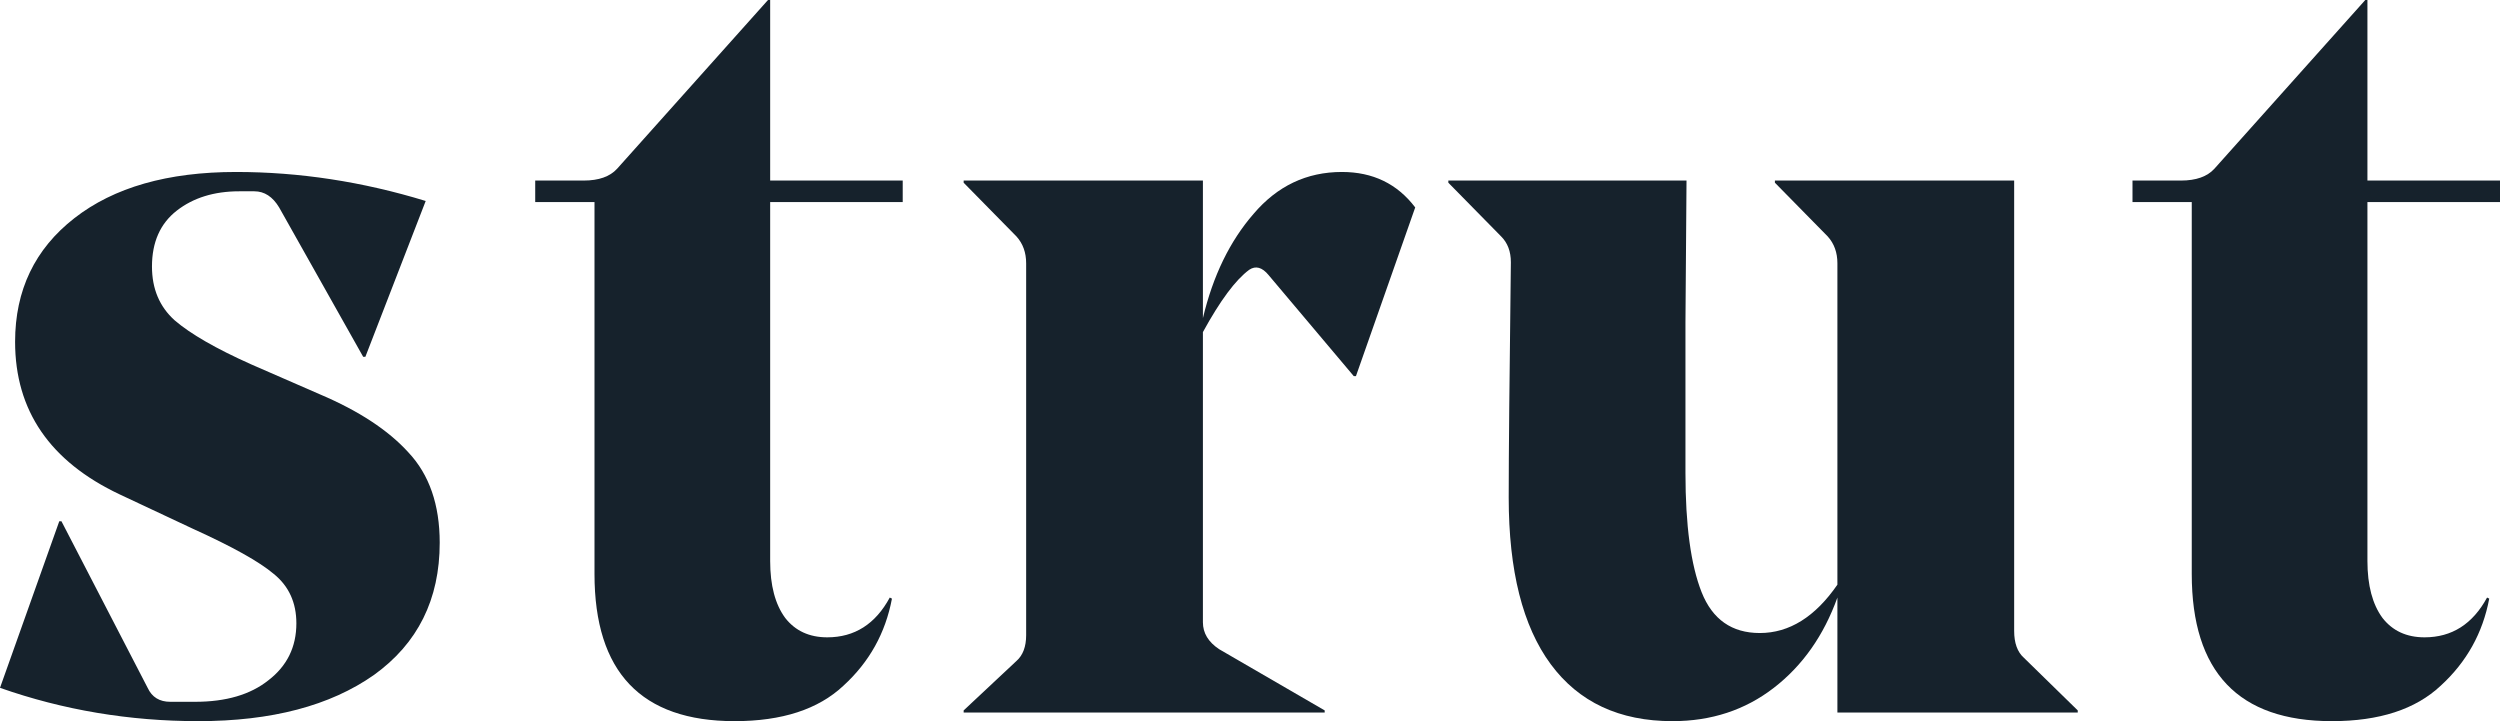 <svg width="104" height="30" viewBox="0 0 104 30" fill="none" xmlns="http://www.w3.org/2000/svg">
<path d="M12.329 25.931C12.329 25.067 12.015 24.381 11.388 23.875C10.79 23.368 9.669 22.742 8.025 21.997L4.977 20.566C2.077 19.195 0.628 17.079 0.628 14.218C0.628 12.072 1.45 10.358 3.094 9.076C4.737 7.794 6.979 7.154 9.819 7.154C12.449 7.154 15.079 7.556 17.709 8.361L15.199 14.844H15.109L11.612 8.629C11.343 8.182 10.999 7.958 10.581 7.958H9.953C8.907 7.958 8.04 8.227 7.353 8.763C6.665 9.3 6.322 10.075 6.322 11.088C6.322 12.012 6.635 12.757 7.263 13.323C7.921 13.89 8.982 14.501 10.446 15.156L13.316 16.408C14.93 17.094 16.155 17.899 16.992 18.823C17.859 19.747 18.292 20.998 18.292 22.578C18.292 24.933 17.381 26.766 15.557 28.078C13.734 29.359 11.298 30 8.249 30C5.38 30 2.63 29.538 0 28.614L2.466 21.684H2.556L6.142 28.614C6.322 29.002 6.635 29.195 7.084 29.195H8.115C9.4 29.195 10.416 28.897 11.164 28.301C11.941 27.705 12.329 26.915 12.329 25.931Z" fill="#16222c"/>
<path d="M37.553 7.511V8.405H32.039V23.338C32.039 24.352 32.248 25.142 32.666 25.708C33.085 26.244 33.668 26.513 34.415 26.513C35.551 26.513 36.418 25.961 37.015 24.858L37.105 24.903C36.836 26.334 36.164 27.541 35.087 28.525C34.041 29.508 32.532 30 30.559 30C26.674 30 24.731 27.958 24.731 23.875V8.405H22.265V7.511H24.283C24.91 7.511 25.373 7.347 25.672 7.019L31.949 0H32.039V7.511H37.553Z" fill="#16222c"/>
<path d="M58.873 8.629L56.407 15.648H56.318L52.776 11.446C52.507 11.118 52.238 11.043 51.969 11.222C51.401 11.639 50.758 12.504 50.041 13.815V25.887C50.041 26.334 50.265 26.706 50.714 27.005L55.107 29.553V29.642H40.088V29.553L42.285 27.496C42.554 27.258 42.688 26.9 42.688 26.423V10.954C42.688 10.507 42.554 10.134 42.285 9.836L40.088 7.601V7.511H50.041V13.234C50.459 11.475 51.162 10.03 52.148 8.897C53.135 7.735 54.36 7.154 55.825 7.154C57.11 7.154 58.126 7.645 58.873 8.629Z" fill="#16222c"/>
<path d="M83.789 7.511V26.244C83.789 26.751 83.924 27.124 84.192 27.362L86.434 29.553V29.642H76.436V24.858C75.868 26.438 74.987 27.69 73.791 28.614C72.596 29.538 71.191 30 69.577 30C67.365 30 65.676 29.21 64.51 27.63C63.345 26.051 62.762 23.741 62.762 20.7C62.762 19.002 62.792 15.738 62.852 10.909C62.852 10.462 62.717 10.104 62.448 9.836L60.251 7.601V7.511H70.159L70.115 13.413C70.115 17.347 70.115 19.434 70.115 19.672C70.115 21.848 70.339 23.502 70.787 24.635C71.236 25.767 72.043 26.334 73.208 26.334C74.434 26.334 75.51 25.663 76.436 24.322V10.954C76.436 10.507 76.302 10.134 76.033 9.836L73.836 7.601V7.511H83.789Z" fill="#16222c"/>
<path d="M104 7.511V8.405H98.485V23.338C98.485 24.352 98.695 25.142 99.113 25.708C99.532 26.244 100.114 26.513 100.862 26.513C101.997 26.513 102.864 25.961 103.462 24.858L103.552 24.903C103.283 26.334 102.61 27.541 101.534 28.525C100.488 29.508 98.979 30 97.006 30C93.12 30 91.177 27.958 91.177 23.875V8.405H88.712V7.511H90.729C91.357 7.511 91.82 7.347 92.119 7.019L98.396 0H98.485V7.511H104Z" fill="#16222c"/>
</svg>

